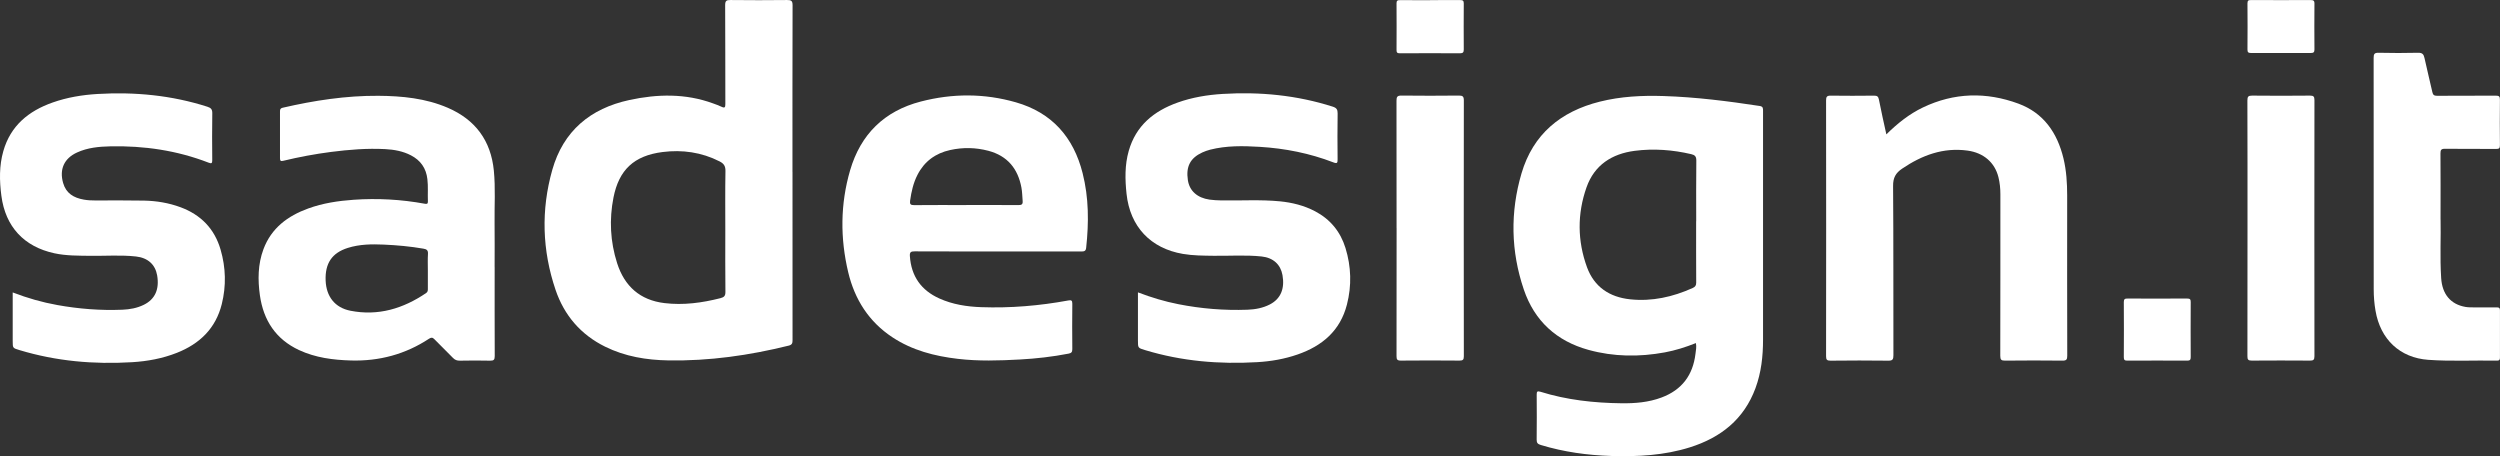 <svg xmlns="http://www.w3.org/2000/svg" id="Livello_2" data-name="Livello 2" viewBox="0 0 684.57 124.92"><rect x="0" y="0" width="684.57" height="124.92" fill="#333333" stroke="none"/><defs><style> .cls-1 { fill: #fff; stroke-width: 0px; } </style></defs><g id="Livello_1-2" data-name="Livello 1"><g><path class="cls-1" d="M464.37,93.95c-2.78,1.11-5.59,2-8.49,2.54-7.02,1.29-14.01,1.22-20.9-.68-8.76-2.41-14.81-7.94-17.72-16.53-3.56-10.49-3.75-21.19-.63-31.8,3.16-10.74,10.74-16.96,21.42-19.64,5.74-1.44,11.58-1.73,17.49-1.54,8.84.28,17.59,1.39,26.32,2.72.93.14.91.65.91,1.33,0,8.27,0,16.53,0,24.8,0,12.62-.02,25.24,0,37.86,0,4.54-.49,9-2.07,13.28-3.15,8.53-9.51,13.55-17.98,16.21-7,2.2-14.2,2.58-21.46,2.36-6.57-.2-13.04-1.09-19.35-3.01-.82-.25-1.14-.55-1.13-1.45.05-4.11.04-8.23.01-12.34,0-.79.13-1.06,1-.79,7.23,2.26,14.68,3.07,22.22,3.16,3.72.05,7.43-.25,10.97-1.58,5.57-2.08,8.59-6.12,9.29-11.97.11-.94.33-1.87.11-2.94ZM464.47,60.6c0-5.55-.04-11.09.03-16.64.01-1.12-.4-1.52-1.4-1.75-5.11-1.19-10.27-1.58-15.46-.91-6.25.81-11.03,3.86-13.2,9.98-2.57,7.27-2.51,14.68.13,21.91,1.97,5.38,6.17,8.18,11.81,8.77,5.99.63,11.66-.64,17.11-3.09.72-.32.99-.71.98-1.52-.04-5.59-.02-11.17-.02-16.76Z"></path><path class="cls-1" d="M217.01,47.12c0,15.33,0,30.67.01,46,0,.79-.08,1.28-1.04,1.52-10.83,2.68-21.79,4.24-32.96,4.05-6-.1-11.85-1.06-17.3-3.75-6.7-3.3-11.22-8.59-13.59-15.56-3.67-10.82-4.01-21.87-.9-32.86,3.02-10.65,10.42-16.82,21.1-19.13,7.69-1.66,15.38-1.83,22.91.92.79.29,1.58.56,2.34.93.89.43,1.04.14,1.04-.74-.02-9.02,0-18.05-.05-27.07,0-1.18.32-1.44,1.46-1.42,5.16.06,10.32.06,15.47,0,1.16-.01,1.54.21,1.53,1.47-.05,15.21-.03,30.43-.03,45.64ZM198.61,63.14c0-5.43-.06-10.86.04-16.28.03-1.38-.44-2.07-1.6-2.66-4.94-2.52-10.23-3.25-15.61-2.57-7.82.99-11.95,4.87-13.45,12.45-1.19,6.04-.89,12.08.99,17.97,2.02,6.33,6.28,10.15,12.99,10.95,5.18.62,10.27-.07,15.3-1.35,1.02-.26,1.39-.64,1.37-1.75-.07-5.59-.03-11.18-.03-16.76Z"></path><path class="cls-1" d="M135.45,73.07c0,8.15-.02,16.29.02,24.44,0,1.01-.28,1.27-1.27,1.25-2.76-.07-5.52-.05-8.28,0-.78.01-1.34-.19-1.89-.76-1.66-1.73-3.41-3.37-5.07-5.1-.52-.54-.87-.54-1.49-.14-6.48,4.26-13.63,6.17-21.35,5.95-4.9-.14-9.72-.75-14.23-2.85-6.39-2.98-9.75-8.16-10.72-14.98-.6-4.27-.56-8.53.97-12.64,2.17-5.8,6.64-9.11,12.25-11.15,4.01-1.46,8.2-2.09,12.43-2.39,6.53-.45,13.02-.1,19.46,1.08.59.11.92.08.89-.64-.08-2.03.1-4.07-.14-6.1-.34-2.98-1.86-5.13-4.49-6.5-2.2-1.15-4.61-1.58-7.05-1.71-4.96-.26-9.91.14-14.83.77-4.4.57-8.75,1.38-13.06,2.42-.68.17-.93.06-.93-.69.02-4.27.02-8.55,0-12.82,0-.55.1-.86.73-1.01,8.63-1.99,17.34-3.33,26.21-3.27,6.5.05,12.93.67,19,3.28,7.57,3.27,11.81,9,12.62,17.21.47,4.78.14,9.58.2,14.36.05,3.99.01,7.99.01,11.98ZM117.16,74.18c0-1.56-.07-3.12.03-4.67.06-1.01-.38-1.27-1.25-1.42-3.59-.62-7.2-.95-10.83-1.11-3.32-.15-6.64-.11-9.85.9-4.36,1.37-6.28,4.23-6.09,8.96.18,4.37,2.54,7.41,6.78,8.25,7.61,1.5,14.45-.58,20.74-4.85.43-.29.48-.69.47-1.14-.01-1.64,0-3.27,0-4.91Z"></path><path class="cls-1" d="M273.26,68.85c-7.6,0-15.19.02-22.79-.02-1.02,0-1.4.18-1.32,1.3.37,5.51,3.08,9.36,8.09,11.61,3.63,1.63,7.49,2.23,11.42,2.37,8.01.29,15.97-.38,23.85-1.83.81-.15,1.13-.05,1.12.88-.05,4.15-.04,8.3,0,12.46,0,.82-.29,1.08-1.05,1.22-4.4.85-8.84,1.36-13.31,1.6-5.67.31-11.34.49-17-.18-6.37-.75-12.48-2.32-17.91-5.91-6.47-4.27-10.32-10.38-12.09-17.78-2.22-9.32-2.18-18.69.51-27.92,2.88-9.87,9.36-16.26,19.37-18.85,8.68-2.25,17.4-2.26,26.04.22,9.89,2.84,15.78,9.58,18.26,19.39,1.71,6.74,1.72,13.58.97,20.45-.09.85-.49,1-1.25,1-7.64-.02-15.27-.01-22.91-.01ZM264.6,56.14c4.76,0,9.52-.02,14.28.02.88,0,1.23-.21,1.15-1.13-.1-1.23-.11-2.47-.34-3.69-.97-5.19-3.86-8.68-9.05-10.05-3.45-.91-6.96-.98-10.45-.21-4.01.88-7.06,3.09-8.95,6.78-1.15,2.23-1.68,4.63-2.03,7.1-.13.94.14,1.22,1.12,1.21,4.76-.05,9.52-.02,14.28-.02Z"></path><path class="cls-1" d="M516.52,36.81c3.11-3.06,6.29-5.59,10-7.37,8.57-4.11,17.37-4.31,26.18-1.06,6.91,2.55,10.64,8,12.33,14.97.81,3.36,1.02,6.77,1.02,10.21-.01,14.62-.02,29.23.02,43.85,0,1.03-.22,1.35-1.31,1.34-5.24-.06-10.48-.06-15.71,0-1.06.01-1.32-.27-1.32-1.32.04-14.73.02-29.47.03-44.2,0-1.61-.15-3.19-.54-4.74-1.02-4.04-4.09-6.65-8.43-7.25-6.69-.92-12.48,1.26-17.92,4.93-1.79,1.21-2.51,2.5-2.49,4.75.12,15.45.05,30.91.09,46.36,0,1.11-.21,1.5-1.41,1.48-5.28-.07-10.56-.06-15.83,0-.95,0-1.2-.26-1.2-1.2.03-23.36.03-46.72,0-70.08,0-.98.24-1.3,1.26-1.29,3.96.06,7.92.04,11.88,0,.83,0,1.16.21,1.33,1.08.6,3.12,1.32,6.22,2.04,9.54Z"></path><path class="cls-1" d="M311.61,80.06c3.69,1.41,7.31,2.5,11.04,3.23,6.26,1.24,12.58,1.75,18.95,1.52,2.12-.08,4.21-.46,6.13-1.45,2.94-1.52,4.12-4.29,3.45-8.04-.52-2.89-2.53-4.75-5.71-5.09-4.38-.46-8.79-.13-13.18-.19-2.8-.04-5.59-.04-8.36-.51-8.88-1.51-14.5-7.48-15.45-16.45-.42-3.96-.5-7.89.6-11.76,1.97-6.92,6.87-10.91,13.4-13.24,3.98-1.42,8.12-2.1,12.31-2.36,10.26-.62,20.34.35,30.17,3.49,1.02.33,1.33.78,1.32,1.84-.07,4.19-.05,8.39-.01,12.58,0,.94-.08,1.25-1.14.84-6.5-2.5-13.24-3.84-20.19-4.26-4.56-.27-9.1-.36-13.58.78-.73.19-1.45.45-2.14.76-3.3,1.52-4.51,3.86-3.95,7.57.44,2.95,2.58,4.86,5.93,5.34,1.07.15,2.14.2,3.22.22,5.35.09,10.72-.27,16.06.25,3.36.33,6.61,1.14,9.62,2.72,4.18,2.2,6.95,5.59,8.33,10.06,1.57,5.1,1.73,10.3.4,15.48-1.83,7.16-6.76,11.34-13.52,13.68-3.57,1.24-7.27,1.88-11.03,2.1-10.41.61-20.67-.25-30.69-3.29-1.99-.6-1.99-.59-1.99-2.59v-13.25Z"></path><path class="cls-1" d="M3.46,80.07c4.09,1.57,8.11,2.72,12.25,3.46,5.88,1.06,11.81,1.52,17.78,1.28,2.04-.08,4.05-.44,5.91-1.36,3.06-1.51,4.29-4.25,3.63-8.06-.51-2.94-2.53-4.8-5.79-5.16-4.14-.45-8.31-.13-12.46-.18-3.32-.05-6.62.01-9.9-.7-8.31-1.81-13.39-7.26-14.5-15.73-.54-4.1-.62-8.21.53-12.24,1.98-6.96,6.9-10.98,13.49-13.31,3.99-1.41,8.13-2.09,12.32-2.34,10.22-.6,20.26.35,30.06,3.49,1,.32,1.37.73,1.35,1.81-.07,4.27-.05,8.55-.01,12.82,0,.86-.18,1.01-1,.69-8.65-3.35-17.65-4.66-26.89-4.47-3.12.07-6.23.35-9.13,1.68-3.55,1.62-4.89,4.61-3.81,8.37.81,2.83,2.92,4.05,5.62,4.53,1.06.19,2.14.25,3.22.24,4.44,0,8.88-.05,13.32.04,3.41.07,6.75.62,9.97,1.81,5.58,2.07,9.32,5.88,10.99,11.63,1.43,4.93,1.56,9.93.32,14.9-1.66,6.66-6.05,10.88-12.31,13.35-3.94,1.55-8.07,2.31-12.26,2.56-10.45.63-20.75-.27-30.81-3.31-1.86-.56-1.87-.55-1.87-2.45,0-4.39,0-8.78,0-13.35Z"></path><path class="cls-1" d="M668.3,60.1c.12,4.62-.21,10.33.16,16.04.28,4.43,2.6,7.19,6.63,7.9.78.14,1.59.12,2.39.13,2.08.02,4.16.02,6.24,0,.61,0,.84.16.84.81-.02,4.31-.02,8.62,0,12.94,0,.61-.18.84-.82.83-6.27-.12-12.55.23-18.82-.22-7.74-.56-13.1-5.57-14.44-13.46-.33-1.93-.49-3.87-.49-5.84,0-21.12.01-42.24-.02-63.37,0-1.05.2-1.43,1.35-1.41,3.6.08,7.2.09,10.79,0,1.19-.03,1.56.39,1.79,1.46.66,3.12,1.47,6.2,2.15,9.32.17.79.52,1,1.29,1,5.36-.03,10.72,0,16.07-.04.88,0,1.16.21,1.14,1.13-.05,4.15-.04,8.31,0,12.46,0,.79-.23,1.01-1.01,1-4.68-.03-9.36.01-14.03-.04-1.02-.01-1.25.3-1.24,1.28.05,5.67.02,11.34.02,18.1Z"></path><path class="cls-1" d="M382.42,62.44c0-11.62.01-23.23-.02-34.85,0-1.04.19-1.43,1.35-1.42,5.24.07,10.47.05,15.71,0,1,0,1.38.18,1.38,1.3-.03,23.35-.03,46.71,0,70.06,0,.93-.22,1.22-1.19,1.21-5.36-.05-10.71-.05-16.07,0-.99,0-1.17-.32-1.17-1.22.03-11.7.02-23.39.02-35.09Z"></path><path class="cls-1" d="M615.43,62.47c0-11.66.01-23.31-.03-34.97,0-1.06.26-1.33,1.32-1.32,5.28.06,10.55.05,15.83,0,.94,0,1.21.25,1.21,1.2-.03,23.39-.03,46.78,0,70.17,0,.97-.29,1.2-1.22,1.19-5.32-.04-10.63-.04-15.95,0-.96,0-1.19-.27-1.18-1.2.03-11.7.02-23.39.02-35.09Z"></path><path class="cls-1" d="M590.77,81.76c2.72,0,5.44.02,8.15-.01.72,0,.97.19.96.94-.03,5.03-.03,10.06,0,15.09,0,.71-.18.97-.94.97-5.48-.03-10.95-.03-16.43,0-.74,0-.95-.21-.95-.95.03-5.03.04-10.06,0-15.09,0-.85.32-.97,1.05-.96,2.72.03,5.44.01,8.15.01Z"></path><path class="cls-1" d="M391.59.03c2.76,0,5.51.02,8.27-.01.72,0,.97.19.96.94-.03,4.19-.03,8.38,0,12.57,0,.75-.19,1.06-1,1.06-5.51-.03-11.03-.03-16.54,0-.69,0-.88-.24-.87-.9.02-4.27.03-8.54,0-12.81,0-.73.29-.85.92-.84,2.76.03,5.51.01,8.27.01Z"></path><path class="cls-1" d="M624.67.03c2.68,0,5.35.02,8.03-.01.72,0,1.07.11,1.06.96-.04,4.19-.03,8.38,0,12.56,0,.72-.21.97-.95.97-5.47-.02-10.94-.02-16.42,0-.7,0-.98-.17-.97-.93.03-4.23.04-8.46,0-12.68,0-.82.34-.89,1-.88,2.76.03,5.51.01,8.27.01Z"></path></g></g></svg>